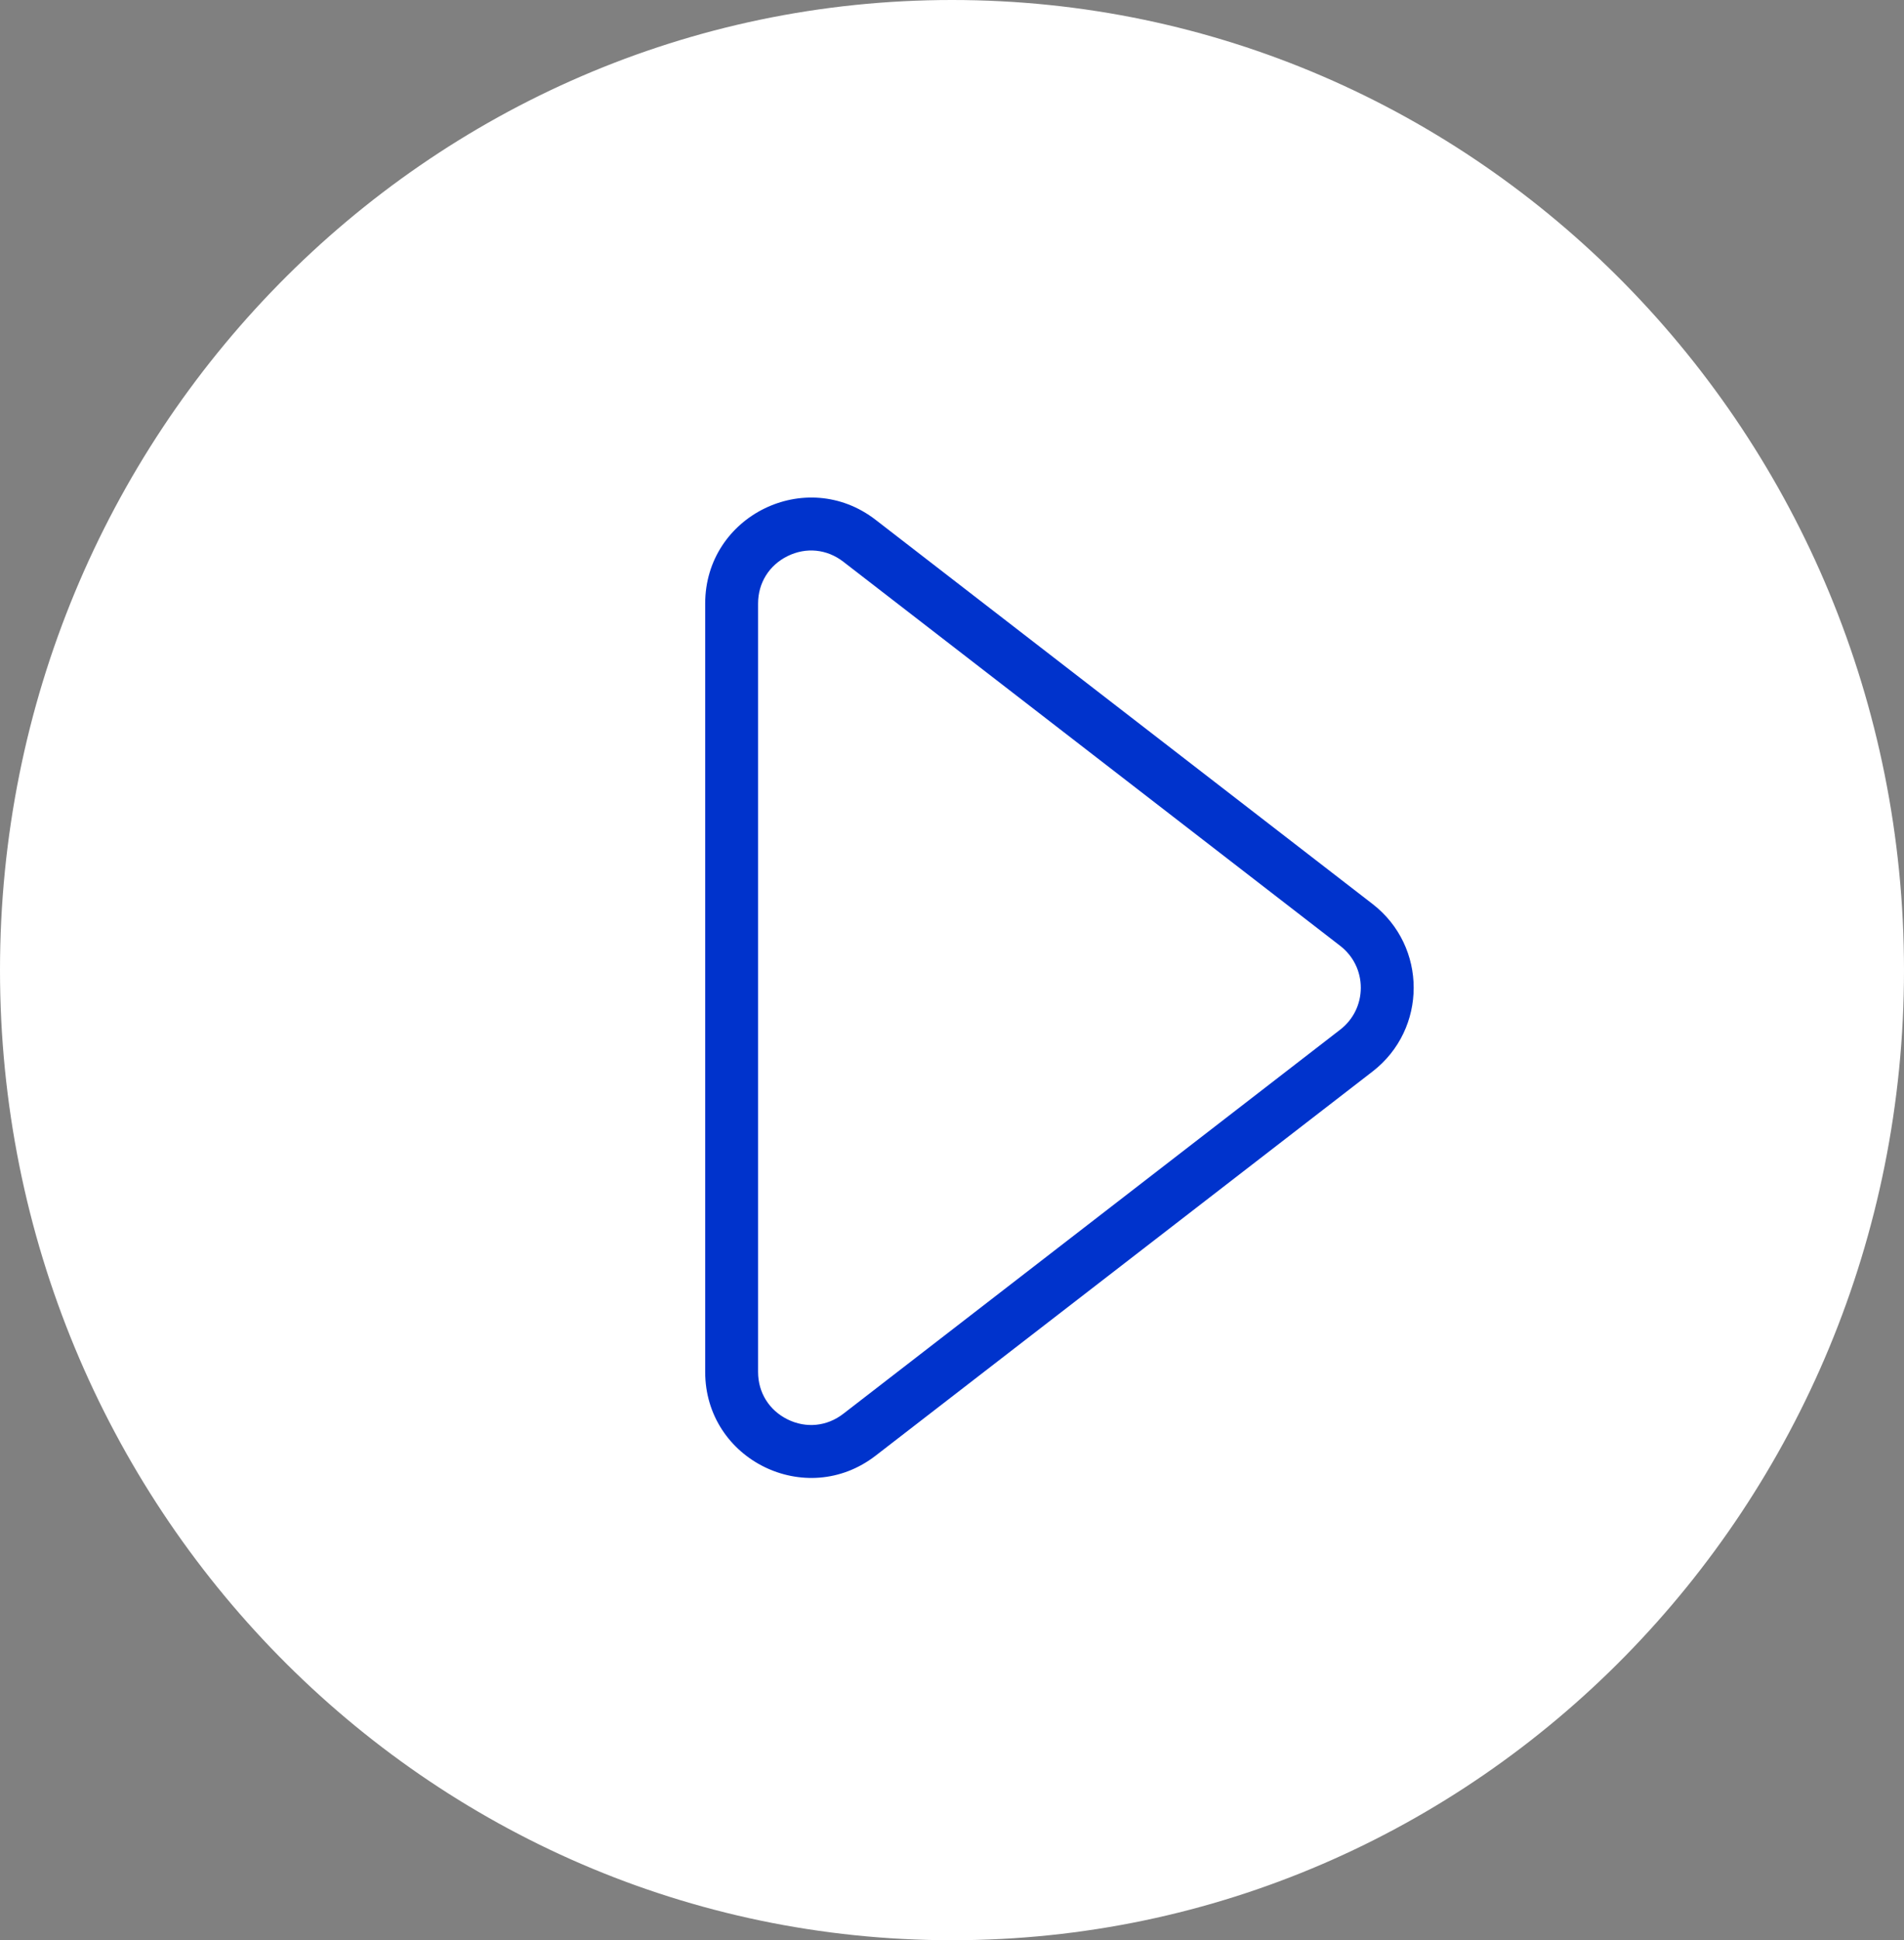 <svg xmlns="http://www.w3.org/2000/svg" width="54" height="55" viewBox="0 0 54 55">
  <rect x="0" y="0" width="54" height="55" fill="#808080" stroke="none"/>
  <g id="Gruppe_393" data-name="Gruppe 393" transform="translate(-323 -2120)">
    <g id="Pfad_16" data-name="Pfad 16" transform="translate(323 2120)" fill="#fff">
      <path d="M 27 54.25 C 23.458 54.25 20.022 53.544 16.787 52.15 C 13.662 50.804 10.854 48.876 8.443 46.42 C 6.031 43.963 4.137 41.102 2.814 37.917 C 1.445 34.618 0.75 31.113 0.75 27.5 C 0.75 23.887 1.445 20.382 2.814 17.083 C 4.137 13.898 6.031 11.037 8.443 8.58 C 10.854 6.124 13.662 4.196 16.787 2.85 C 20.022 1.457 23.458 0.75 27 0.75 C 30.542 0.75 33.978 1.457 37.213 2.85 C 40.338 4.196 43.146 6.124 45.557 8.58 C 47.969 11.037 49.863 13.898 51.186 17.083 C 52.555 20.382 53.25 23.887 53.25 27.5 C 53.25 31.113 52.555 34.618 51.186 37.917 C 49.863 41.102 47.969 43.963 45.557 46.42 C 43.146 48.876 40.338 50.804 37.213 52.15 C 33.978 53.544 30.542 54.25 27 54.25 Z" stroke="none"/>
      <path d="M 27 1.5 C 23.56 1.5 20.224 2.186 17.084 3.539 C 14.048 4.846 11.321 6.719 8.978 9.105 C 6.634 11.493 4.793 14.274 3.507 17.371 C 2.175 20.578 1.5 23.986 1.5 27.5 C 1.5 31.014 2.175 34.422 3.507 37.629 C 4.793 40.726 6.634 43.507 8.978 45.895 C 11.321 48.281 14.048 50.154 17.084 51.461 C 20.224 52.814 23.56 53.5 27 53.5 C 30.44 53.5 33.776 52.814 36.916 51.461 C 39.952 50.154 42.679 48.281 45.022 45.895 C 47.366 43.507 49.207 40.726 50.493 37.629 C 51.825 34.422 52.5 31.014 52.5 27.5 C 52.5 23.986 51.825 20.578 50.493 17.371 C 49.207 14.274 47.366 11.493 45.022 9.105 C 42.679 6.719 39.952 4.846 36.916 3.539 C 33.776 2.186 30.44 1.5 27 1.5 M 27 3.814697265625e-06 C 41.912 3.814697265625e-06 54 12.312 54 27.5 C 54 42.688 41.912 55 27 55 C 12.088 55 3.814697265625e-06 42.688 3.814697265625e-06 27.5 C 3.814697265625e-06 12.312 12.088 3.814697265625e-06 27 3.814697265625e-06 Z" stroke="none" fill="#fff"/>
    </g>
    <g id="Polygon_1" data-name="Polygon 1" transform="translate(365 2131) rotate(90)" fill="none">
      <path d="M14.626,3.072a3,3,0,0,1,4.748,0L30.264,17.166A3,3,0,0,1,27.891,22H6.109a3,3,0,0,1-2.374-4.834Z" stroke="none"/>
      <path d="M 17 3.406 C 16.532 3.406 16.099 3.619 15.813 3.989 L 4.923 18.083 C 4.565 18.546 4.505 19.136 4.763 19.661 C 5.021 20.186 5.524 20.5 6.109 20.5 L 27.891 20.5 C 28.476 20.5 28.979 20.186 29.237 19.661 C 29.495 19.136 29.435 18.546 29.077 18.083 L 18.187 3.989 C 17.901 3.619 17.468 3.406 17 3.406 M 17 1.906 C 17.887 1.906 18.773 2.295 19.374 3.072 L 30.264 17.166 C 31.788 19.138 30.383 22 27.891 22 L 6.109 22 C 3.617 22 2.212 19.138 3.736 17.166 L 14.626 3.072 C 15.227 2.295 16.113 1.906 17 1.906 Z" stroke="none" fill="#03c"/>
    </g>
  </g>
</svg>
